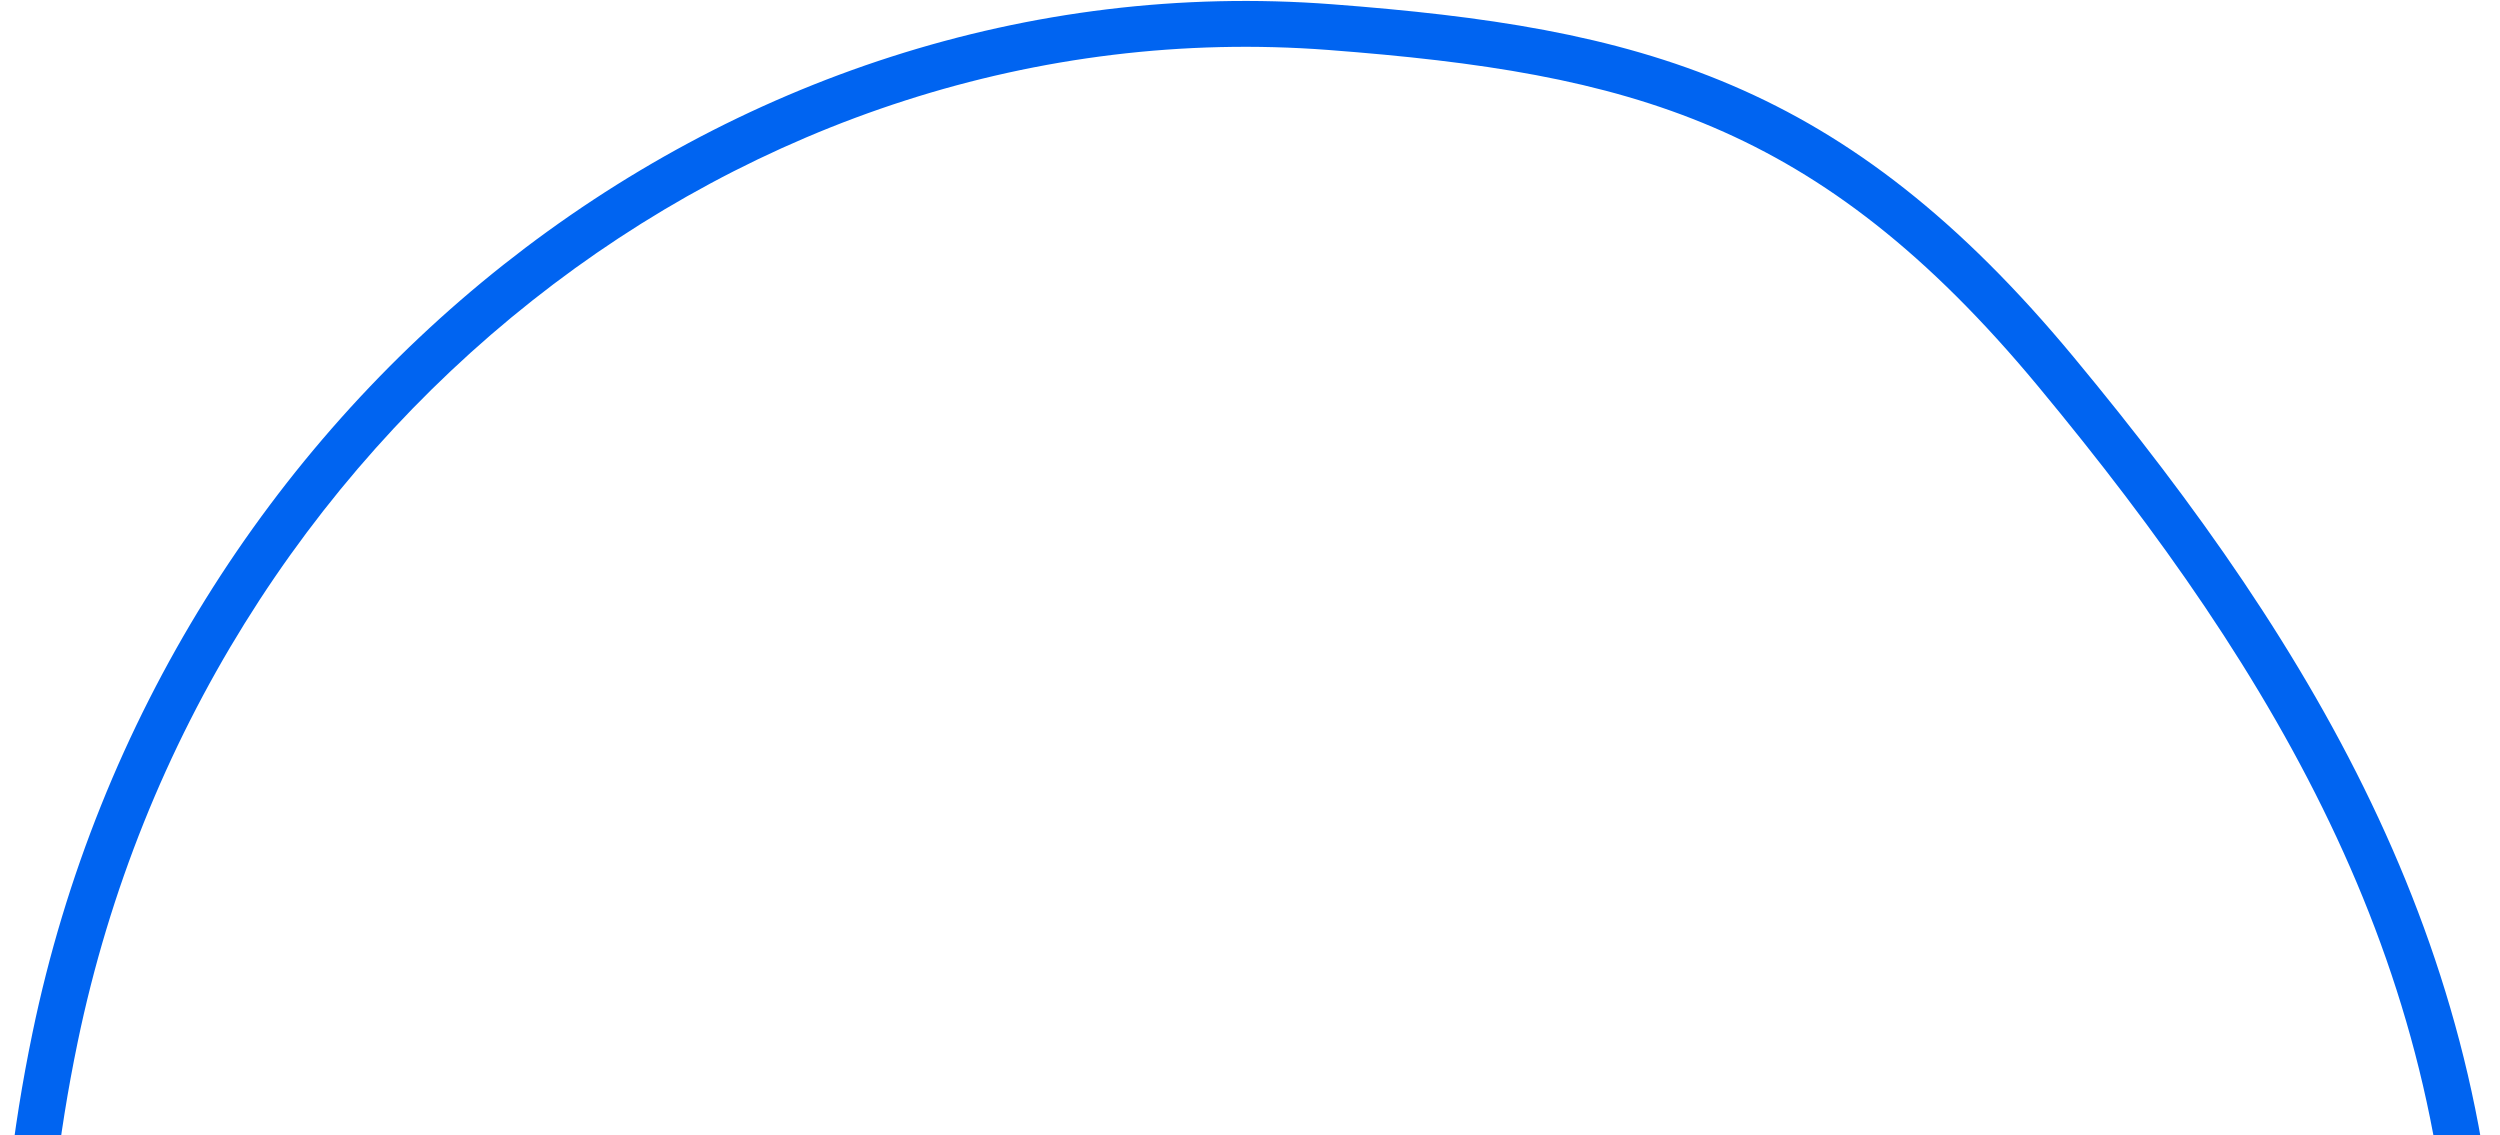 <svg width="163" height="74" viewBox="0 0 163 74" fill="none" xmlns="http://www.w3.org/2000/svg">
<path fill-rule="evenodd" clip-rule="evenodd" d="M86.854 0.278C47.253 -2.743 10.645 26.221 2.118 67.344C-3.193 92.952 1.213 117.909 18.431 135.899C36.291 154.561 64.686 158.154 86.694 158.835C103.495 159.354 123.643 158.217 136.643 142.543C142.588 135.371 149.162 126.813 154.252 117.613C159.336 108.427 163 98.486 163 88.568C163 62.475 151.146 42.504 135.206 23.287C127.755 14.3 120.7 8.892 112.918 5.562C105.165 2.242 96.801 1.035 86.854 0.278ZM5.064 67.949C13.311 28.162 48.67 0.364 86.624 3.259C96.497 4.013 104.45 5.193 111.729 8.311C118.977 11.412 125.667 16.483 132.888 25.191C148.651 44.195 159.994 63.499 159.994 88.568C159.994 97.778 156.58 107.204 151.617 116.171C146.663 125.128 140.23 133.516 134.325 140.639C122.33 155.099 103.605 156.366 86.787 155.844C64.796 155.166 37.553 151.547 20.609 133.835C4.252 116.745 -0.107 92.882 5.064 67.949Z" fill="#0064F1"/>
</svg>

